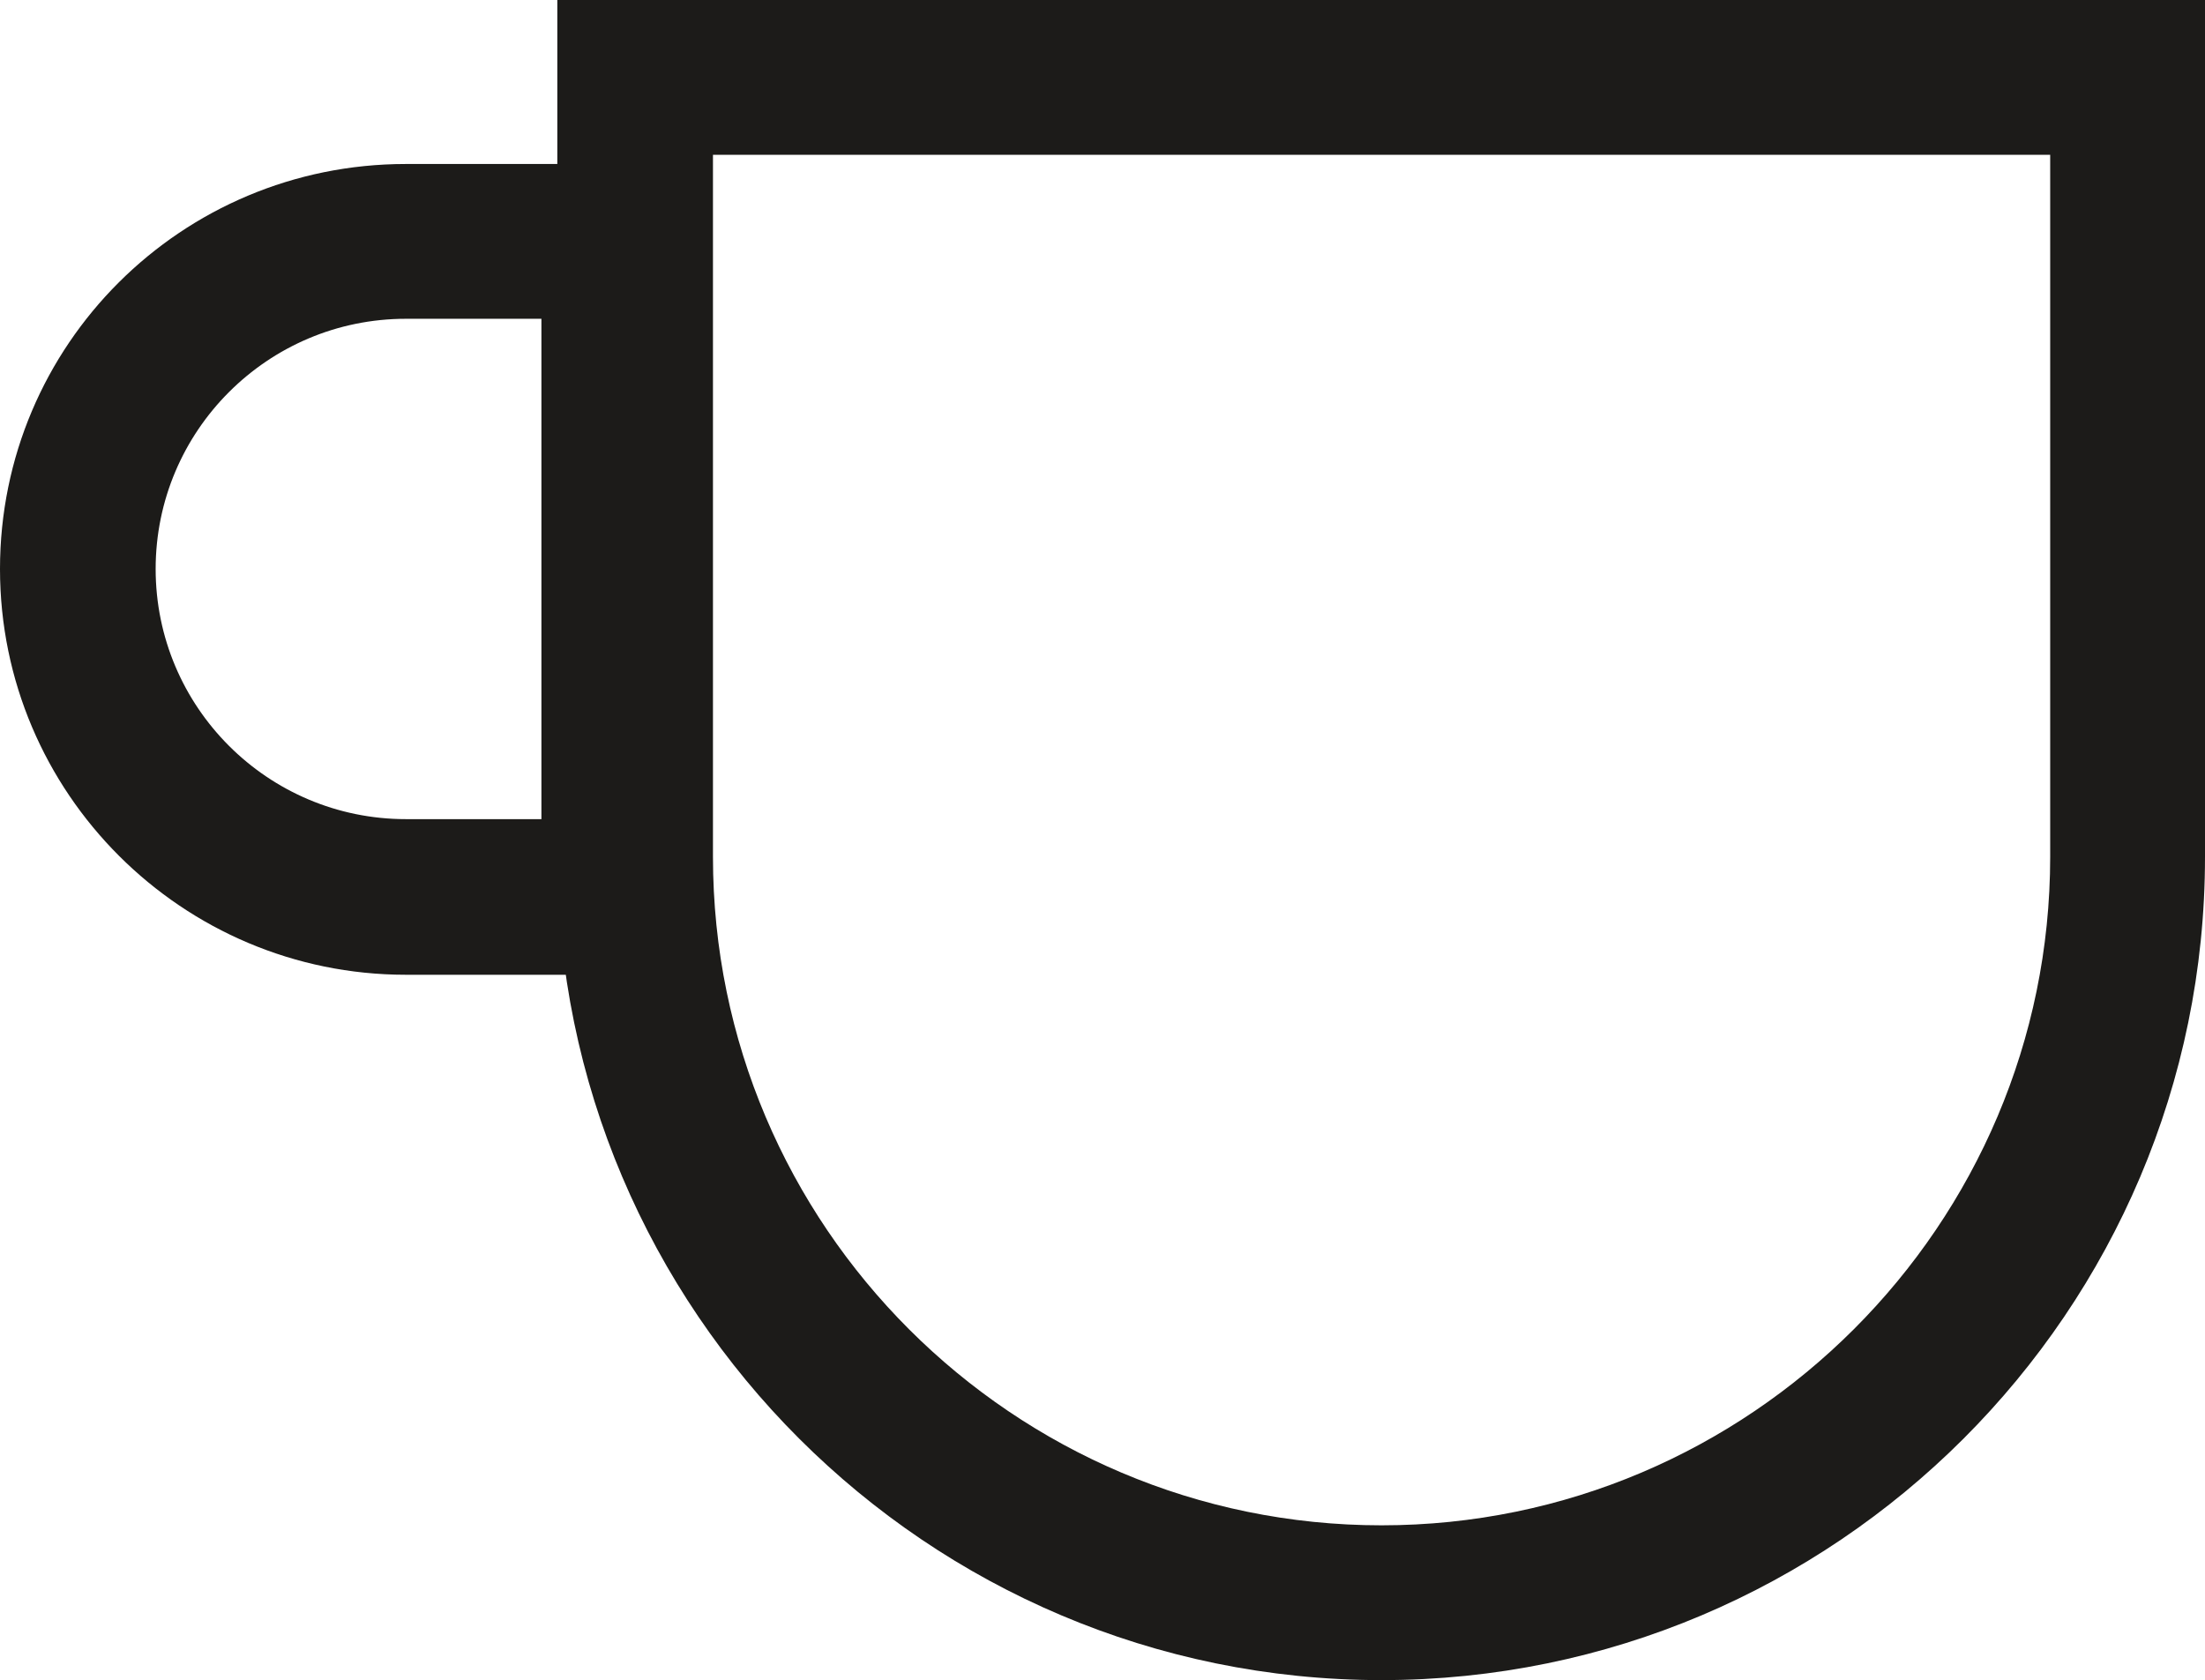 <?xml version="1.0" encoding="UTF-8"?> <svg xmlns="http://www.w3.org/2000/svg" id="Layer_1" data-name="Layer 1" viewBox="0 0 26.35 20.08"><defs><style> .cls-1 { fill: #1c1b19; stroke-width: 0px; } </style></defs><path class="cls-1" d="M16.51,20.08c-5.43,0-9.85-4.42-9.85-9.84V0h19.69v10.24c0,5.43-4.42,9.84-9.84,9.84ZM8.52,1.85v8.39c0,4.41,3.59,7.99,7.99,7.99s7.99-3.59,7.99-7.99V1.85h-15.99Z"></path><path class="cls-1" d="M8.32,11.65h-3.47c-2.67,0-4.85-2.17-4.85-4.85S2.17,1.96,4.85,1.96h3.47v9.69ZM4.85,3.81c-1.65,0-2.99,1.34-2.99,2.99s1.34,2.99,2.99,2.99h1.62V3.81h-1.62Z"></path></svg> 